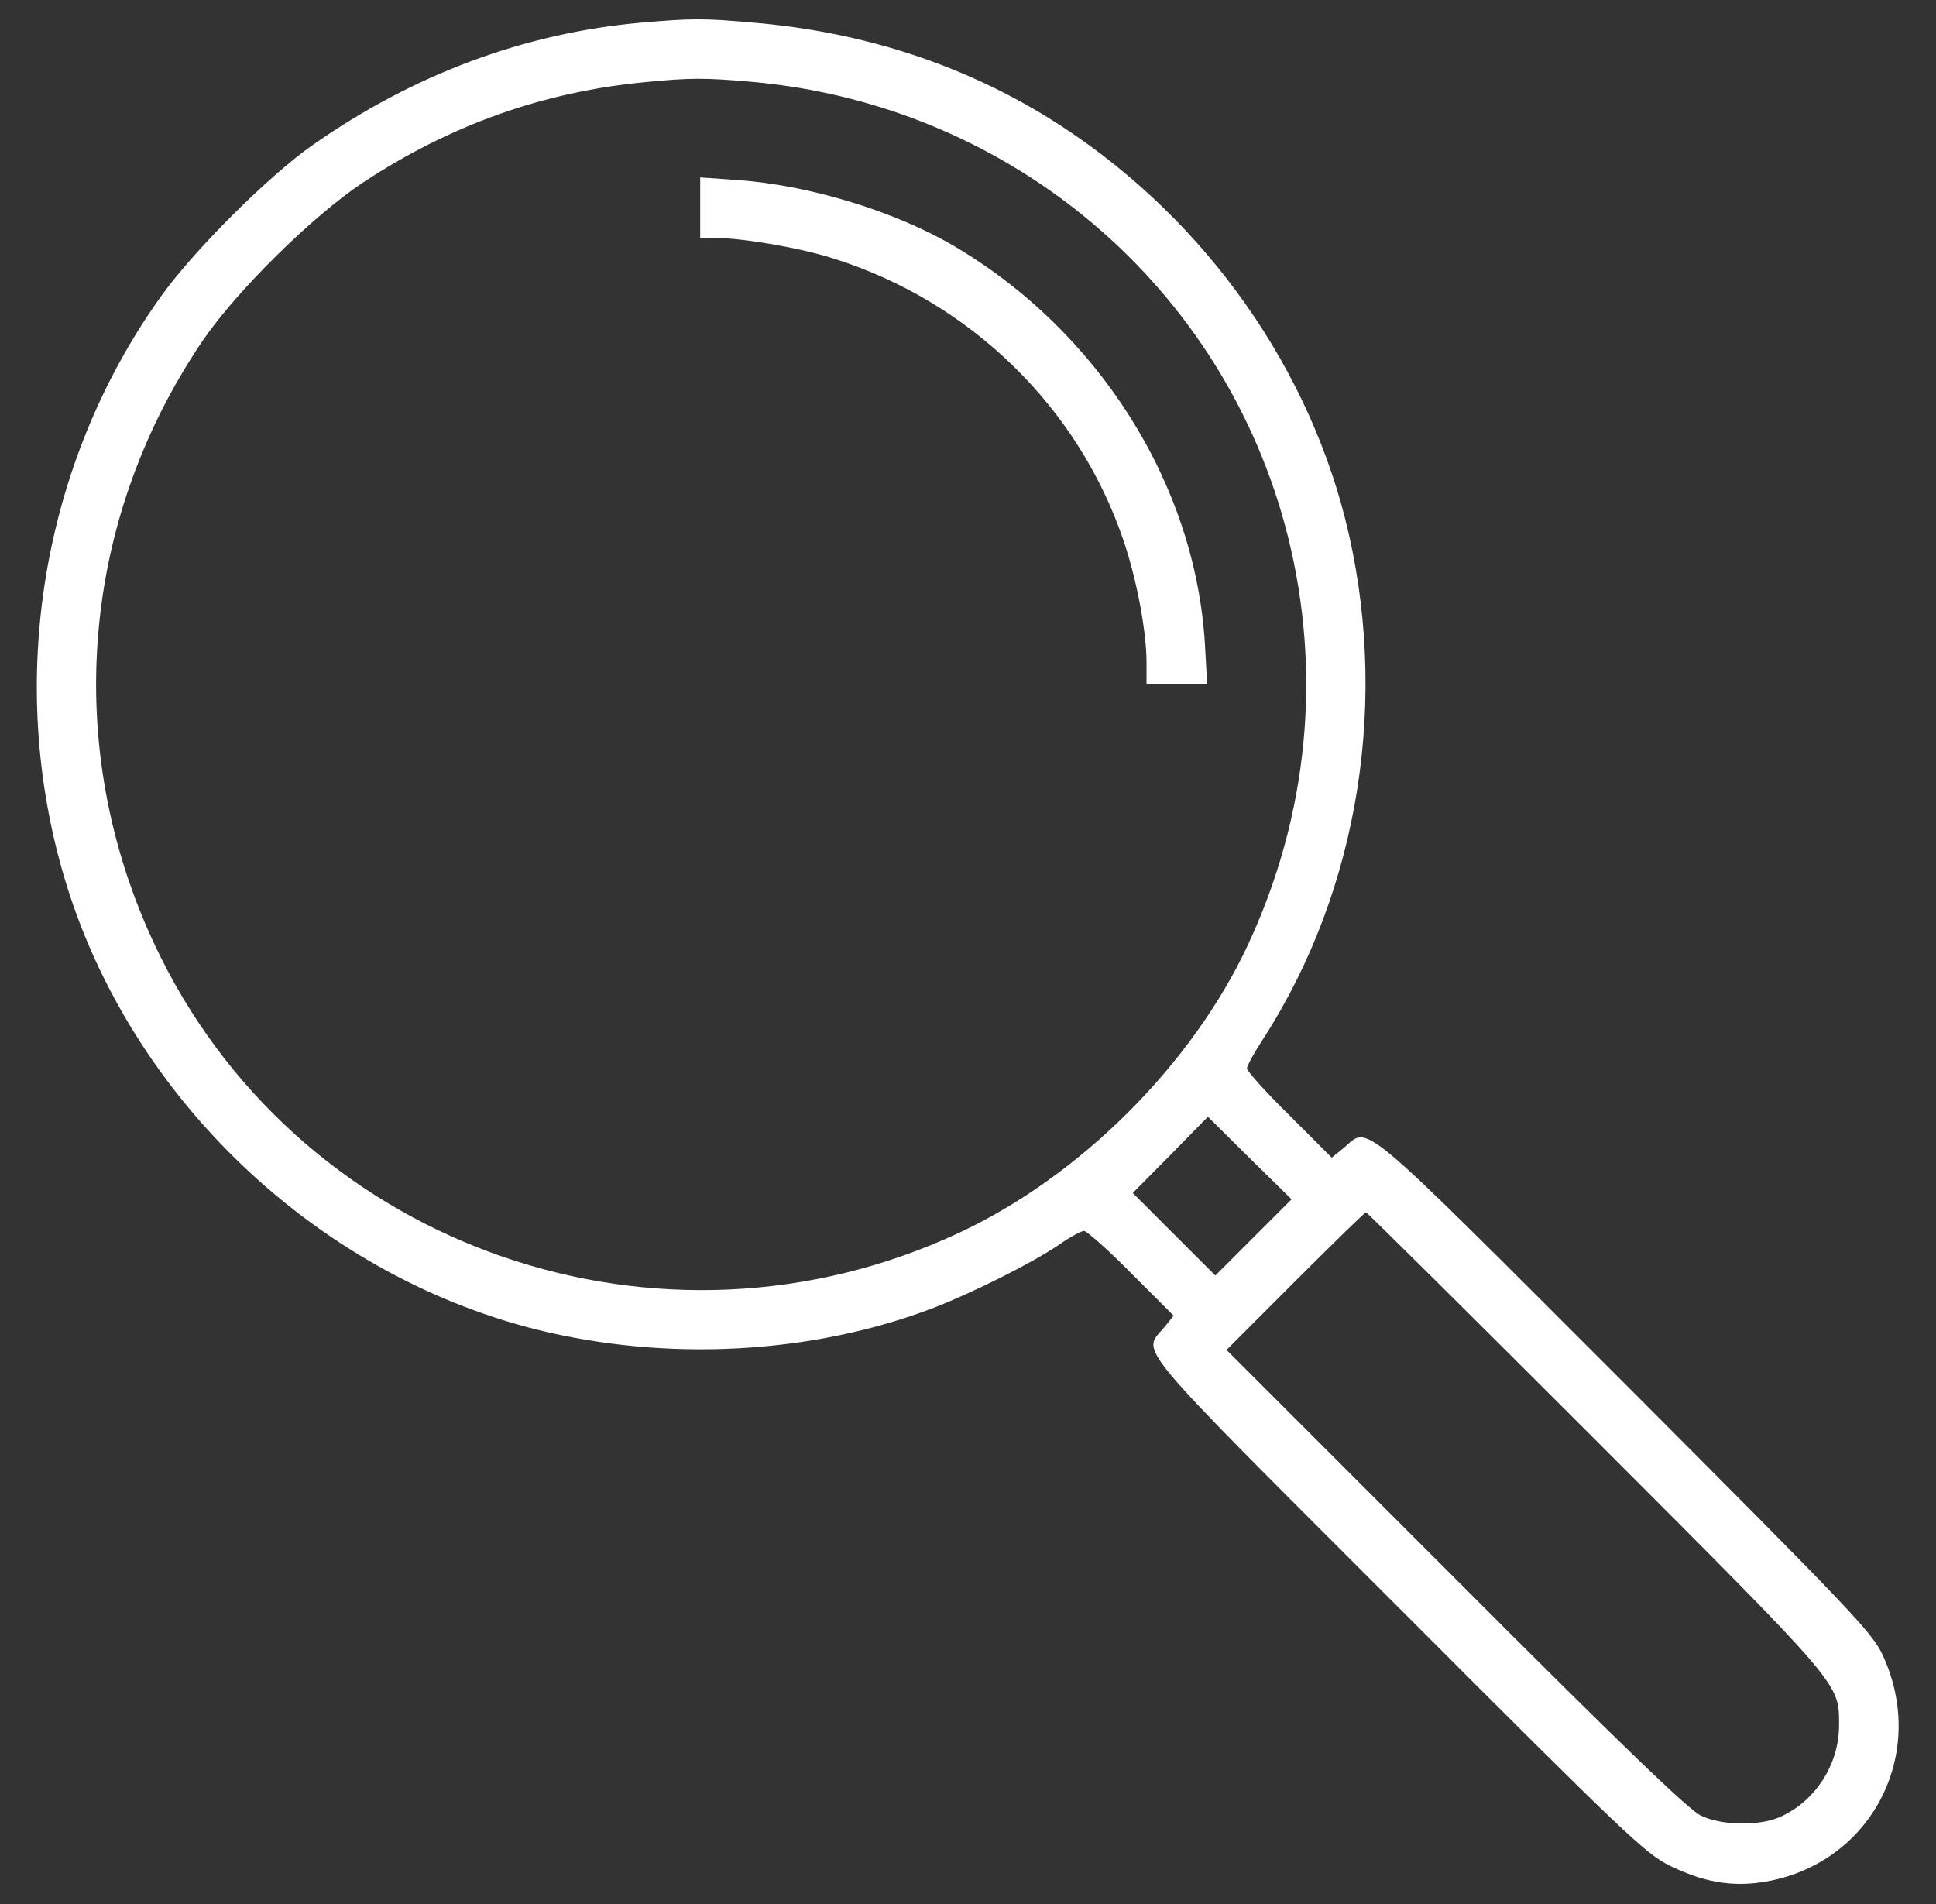 <svg width="61" height="60" viewBox="0 0 61 60" fill="none" xmlns="http://www.w3.org/2000/svg">
<rect x="0" y="0" width="61" height="60" fill="#333333" stroke="none"/>
<path d="M20.188 0.715C16.52 1.043 13.027 2.344 9.852 4.57C8.457 5.543 6.055 7.945 5.047 9.375C1.309 14.625 0.184 21.48 2.035 27.68C4.074 34.535 9.898 40.113 16.848 41.883C20.996 42.926 25.602 42.68 29.445 41.203C30.723 40.699 32.48 39.82 33.336 39.246C33.699 38.988 34.074 38.789 34.156 38.789C34.238 38.789 34.918 39.387 35.645 40.125L36.98 41.461L36.676 41.836C35.984 42.656 35.551 42.141 44.07 50.66C51.207 57.809 51.828 58.395 52.59 58.781C53.656 59.309 54.547 59.461 55.543 59.309C58.93 58.781 60.781 55.289 59.316 52.148C58.988 51.445 58.355 50.777 51.207 43.617C42.629 35.039 43.156 35.484 42.336 36.176L41.961 36.48L40.625 35.145C39.887 34.418 39.289 33.75 39.289 33.668C39.289 33.586 39.523 33.164 39.805 32.73C42.84 28.02 43.801 21.949 42.383 16.348C41.082 11.215 37.66 6.586 33.055 3.727C30.312 2.027 27.184 1.008 23.762 0.715C22.191 0.574 21.793 0.574 20.188 0.715ZM23.68 2.578C31.848 3.305 38.598 9.024 40.578 16.898C41.656 21.199 41.223 25.688 39.324 29.766C37.566 33.539 34.039 37.066 30.219 38.848C20.844 43.23 9.652 39.375 5.07 30.176C1.941 23.895 2.434 16.582 6.371 10.758C7.438 9.188 9.816 6.832 11.434 5.754C14.164 3.949 17.105 2.895 20.316 2.59C21.746 2.449 22.203 2.449 23.68 2.578ZM39.5 38.988L38.293 40.195L36.992 38.895L35.691 37.594L36.875 36.398L38.059 35.191L39.371 36.492L40.695 37.793L39.5 38.988ZM50.27 45.375C58.098 53.215 57.945 53.027 57.945 54.375C57.945 55.605 57.195 56.766 56.082 57.258C55.414 57.551 54.23 57.527 53.586 57.211C53.199 57.023 51.066 54.973 45.852 49.746L38.645 42.539L40.812 40.371C42.008 39.176 43.004 38.203 43.039 38.203C43.074 38.203 46.332 41.438 50.27 45.375Z" fill="white"></path>
<path d="M22.062 6.551V7.5H22.566C23.398 7.5 25.238 7.816 26.258 8.145C30.582 9.504 33.992 12.844 35.41 17.062C35.82 18.281 36.125 19.898 36.125 20.871V21.562H37.086H38.035L37.965 20.297C37.66 15.246 34.602 10.406 30.008 7.723C28.156 6.645 25.461 5.824 23.211 5.672L22.062 5.59V6.551Z" fill="white"></path>
</svg>
